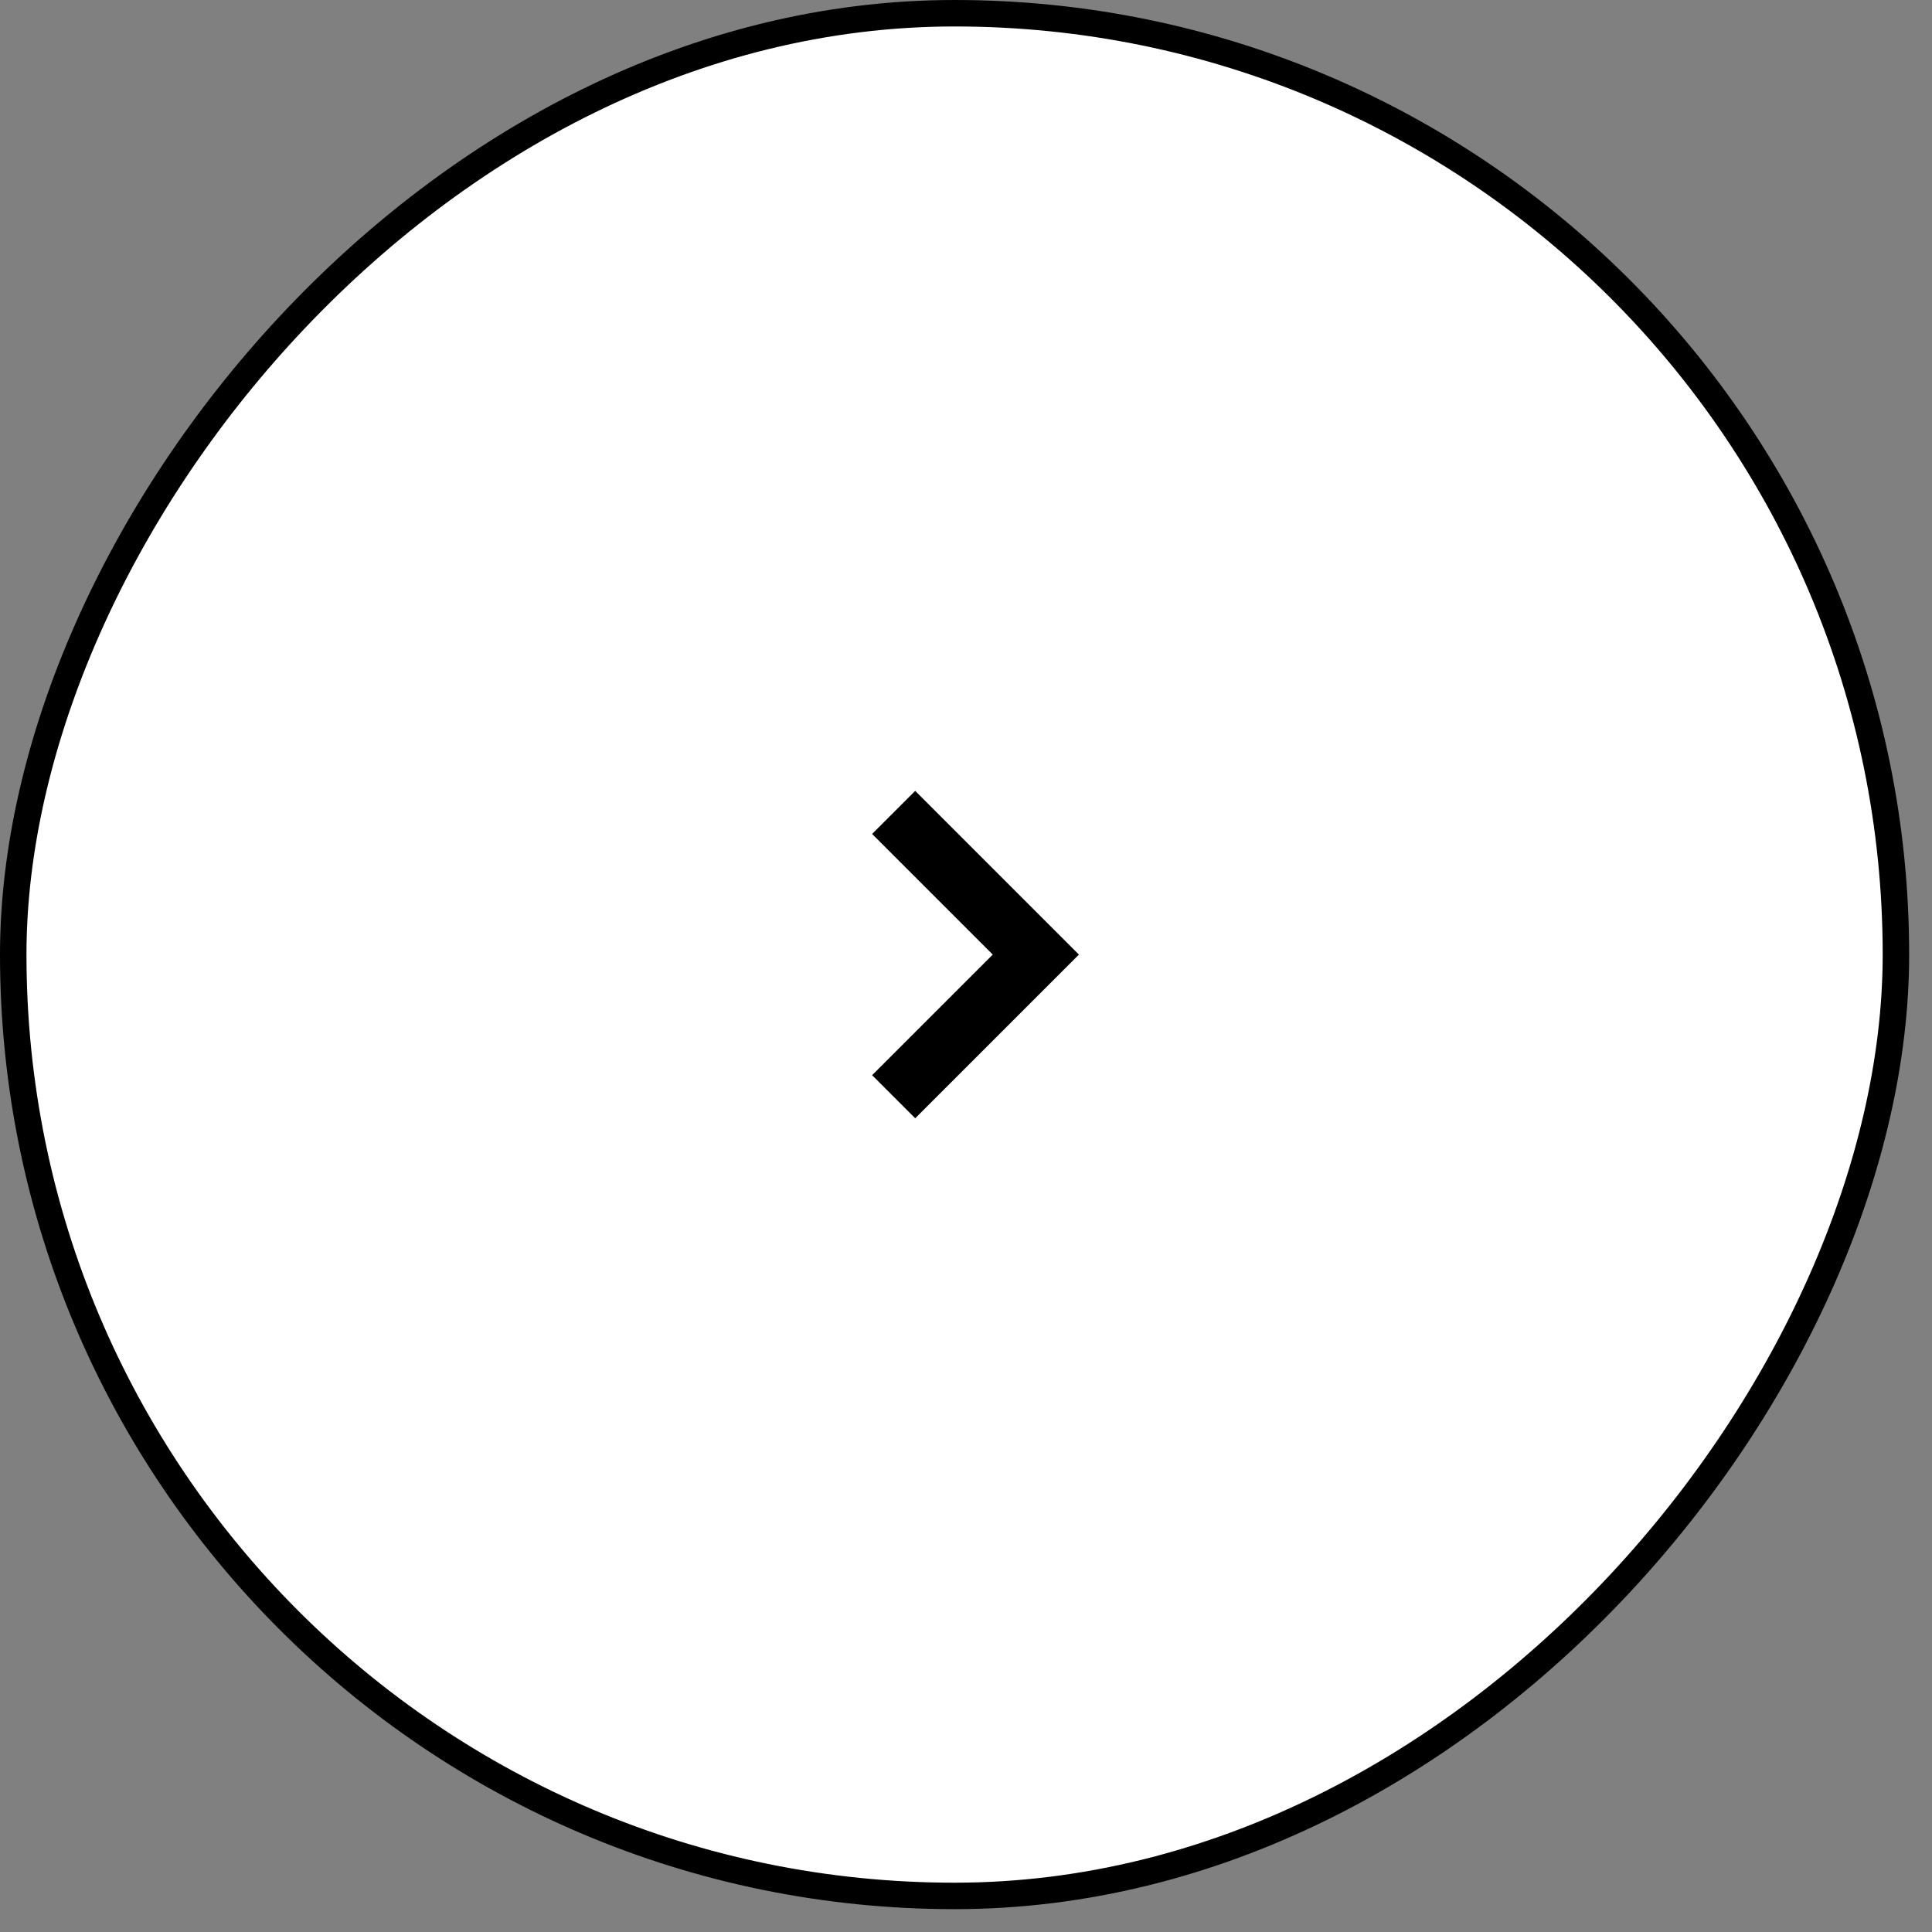 <?xml version="1.0" encoding="UTF-8"?> <svg xmlns="http://www.w3.org/2000/svg" width="73" height="73" viewBox="0 0 73 73" fill="none"><rect x="0" y="0" width="73" height="73" fill="#808080" stroke="none"/> <rect x="0.5" y="-0.5" width="71.137" height="71.137" rx="35.569" transform="matrix(1 0 0 -1 0 71.137)" fill="white"></rect> <path d="M33.767 41.44L39.139 36.069L33.767 30.697" stroke="black" stroke-width="2.302"></path> <rect x="0.5" y="-0.5" width="71.137" height="71.137" rx="35.569" transform="matrix(1 0 0 -1 0 71.137)" stroke="black"></rect> </svg> 